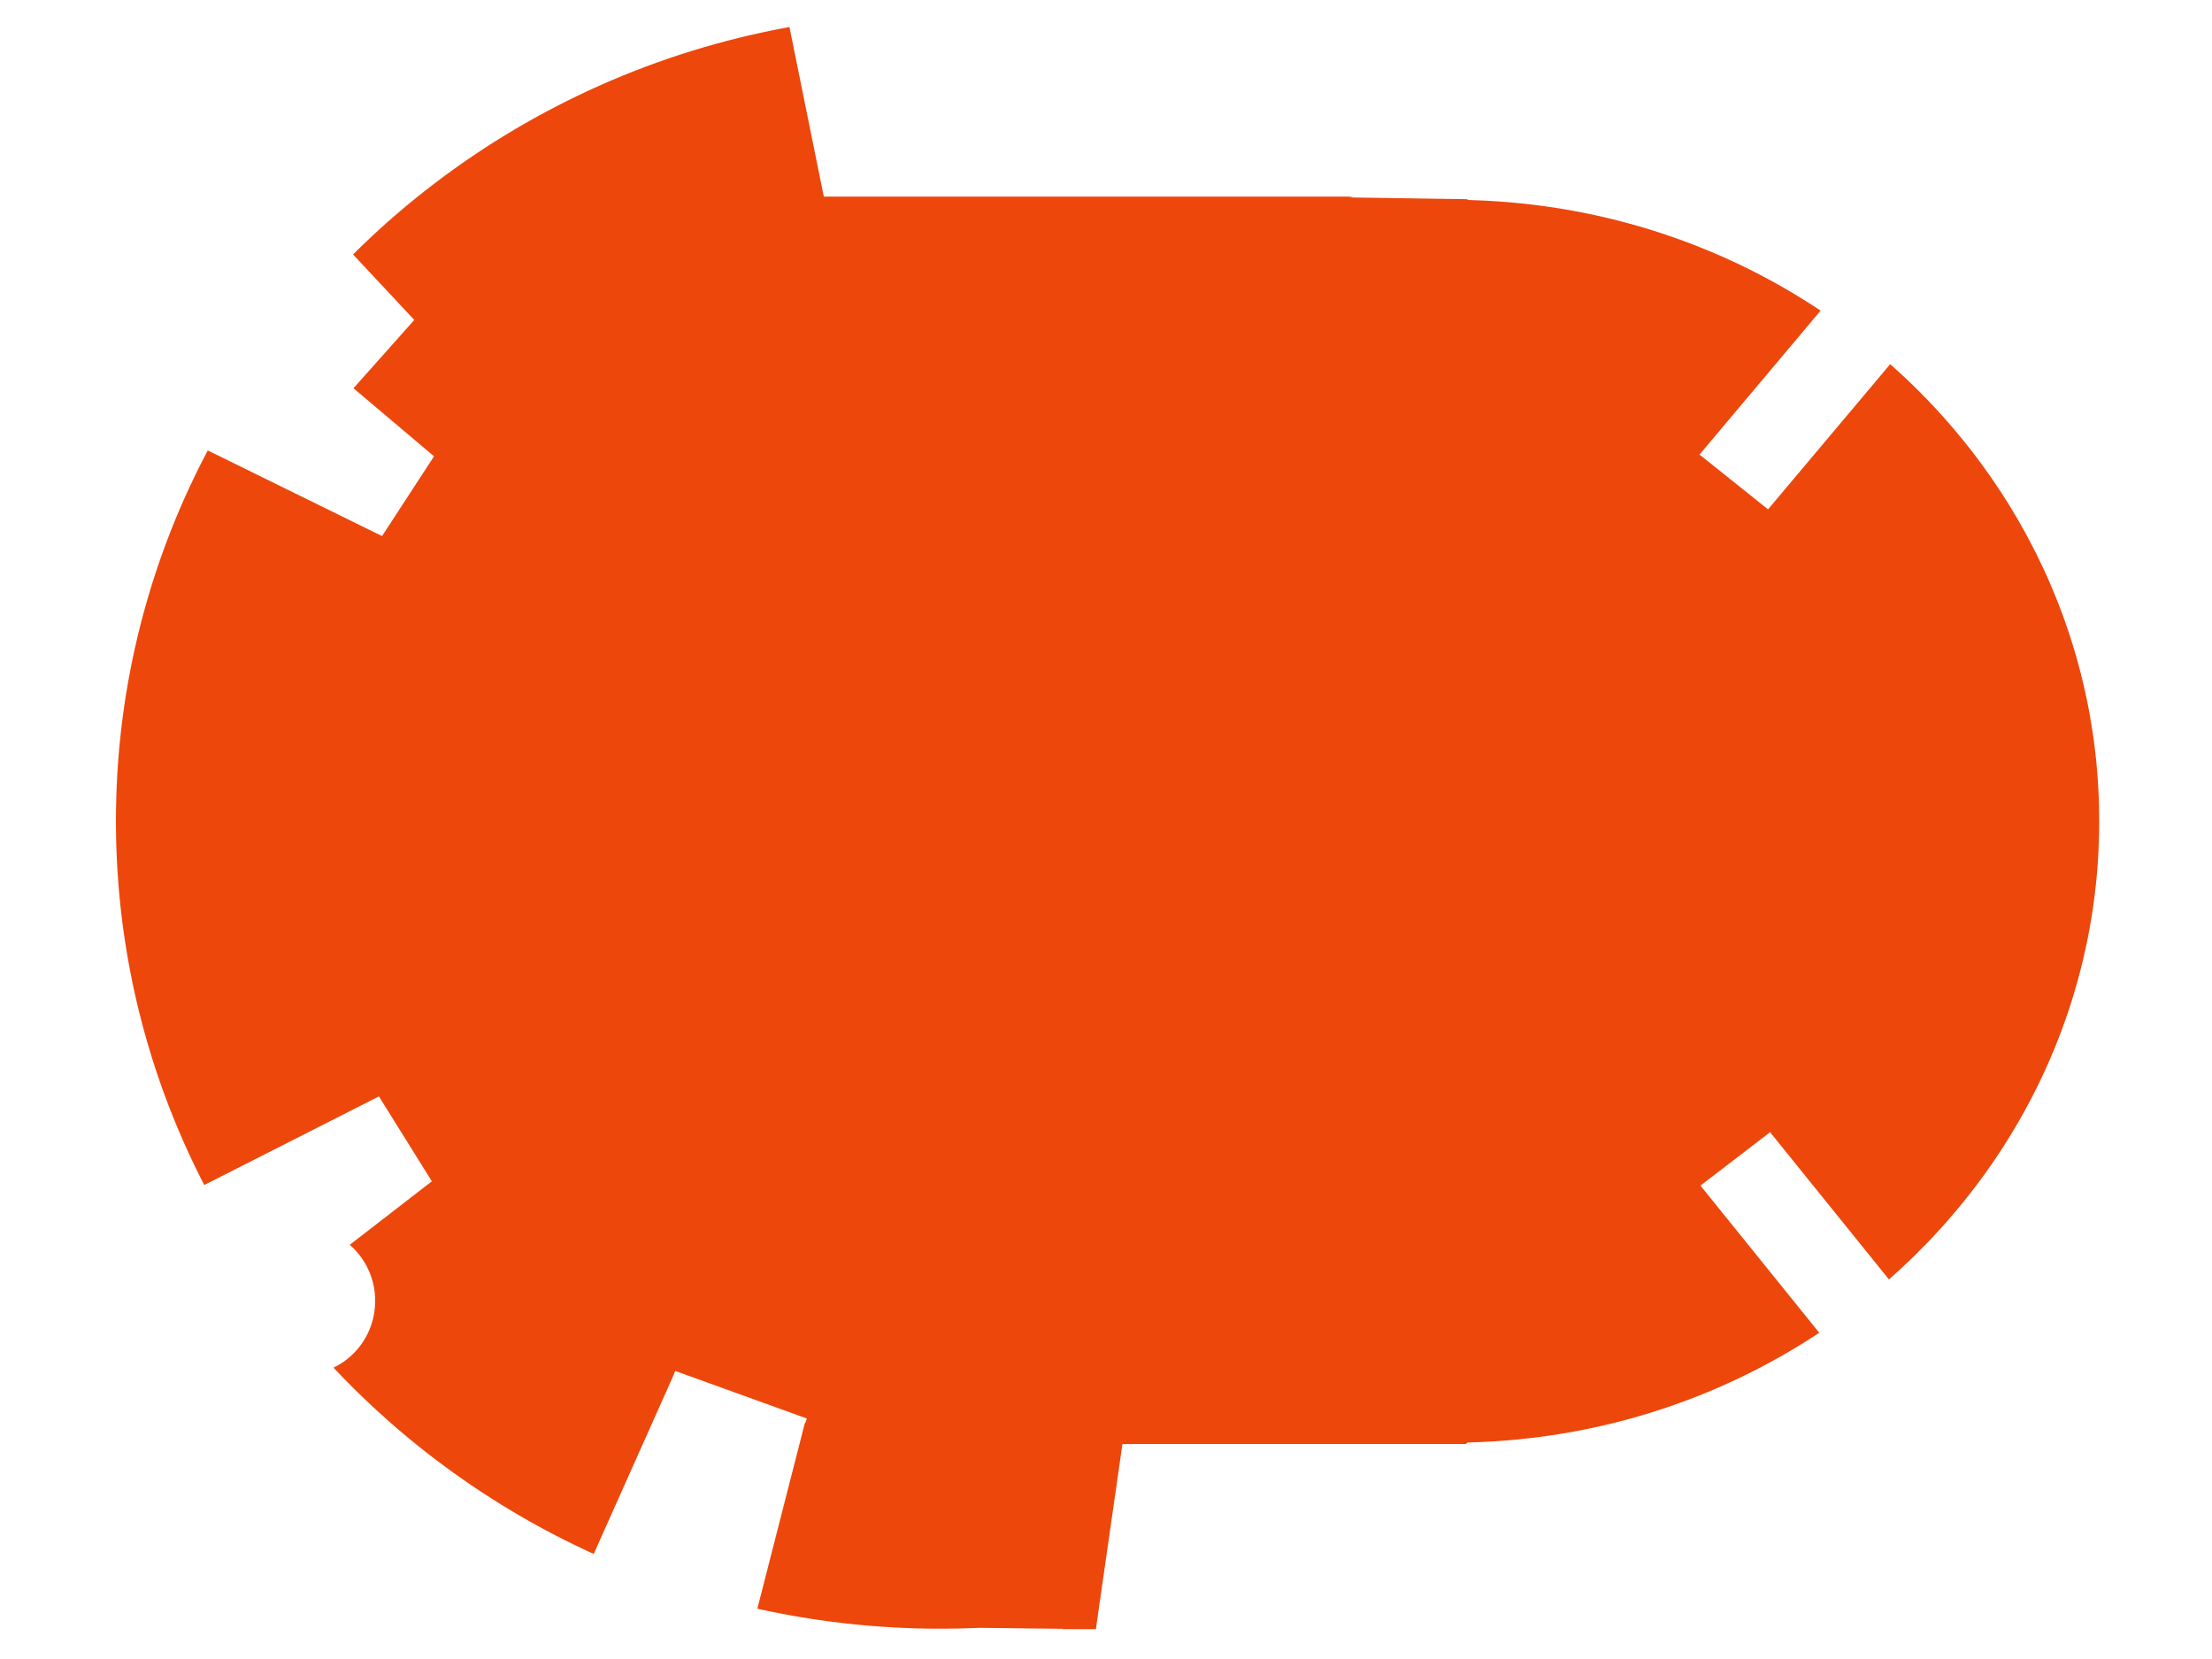 <?xml version="1.0" encoding="utf-8"?>
<!-- Generator: Adobe Illustrator 15.0.0, SVG Export Plug-In . SVG Version: 6.00 Build 0)  -->
<!DOCTYPE svg PUBLIC "-//W3C//DTD SVG 1.1//EN" "http://www.w3.org/Graphics/SVG/1.1/DTD/svg11.dtd">
<svg version="1.1" id="Warstwa_1" xmlns="http://www.w3.org/2000/svg" xmlns:xlink="http://www.w3.org/1999/xlink" x="0px" y="0px"
	 width="1024px" height="768px" viewBox="0 0 1024 768" enable-background="new 0 0 1024 768" xml:space="preserve">
<path fill="#ED470C" enable-background="new    " d="M971.786,380.169c0,3.073-0.047,6.129-0.159,9.176
	c-0.048,1.824-0.121,3.647-0.228,5.461c-0.027,0.516-0.055,1.035-0.084,1.543c-0.057,0.969-0.113,1.934-0.178,2.895
	c-0.029,0.355-0.047,0.716-0.076,1.063c-0.058,0.828-0.123,1.645-0.188,2.453c-0.037,0.508-0.086,1.004-0.133,1.504
	c-0.074,0.883-0.15,1.766-0.234,2.651c-0.168,1.72-0.348,3.431-0.545,5.142c-0.084,0.762-0.178,1.522-0.272,2.281
	c0,0.039-0.008,0.086-0.019,0.125c-0.036,0.327-0.084,0.668-0.123,0.996c-0.157,1.288-0.338,2.573-0.516,3.862
	c-0.15,1.063-0.311,2.125-0.479,3.188c-0.16,1.063-0.328,2.112-0.509,3.176c-0.084,0.508-0.168,1.016-0.254,1.516
	c-0.168,0.996-0.338,1.98-0.524,2.97c-0.197,1.129-0.414,2.245-0.632,3.354c-0.036,0.215-0.084,0.434-0.131,0.648
	c-0.149,0.789-0.311,1.569-0.479,2.352c-0.039,0.223-0.086,0.449-0.143,0.676c-0.064,0.349-0.142,0.688-0.216,1.023
	c-0.479,2.272-0.998,4.551-1.543,6.805c-0.168,0.728-0.348,1.441-0.534,2.164c-0.021,0.133-0.058,0.262-0.095,0.396
	c-0.196,0.809-0.403,1.616-0.621,2.414c-0.01,0.065-0.026,0.133-0.047,0.19c-0.047,0.223-0.112,0.441-0.168,0.656
	c-0.01,0.039-0.01,0.065-0.028,0.094c-0.244,0.93-0.498,1.859-0.752,2.793c-0.011,0.066-0.027,0.129-0.058,0.195
	c-0.233,0.875-0.479,1.75-0.731,2.625c-0.472,1.664-0.959,3.315-1.478,4.961c-0.207,0.688-0.412,1.363-0.629,2.039
	c-0.236,0.772-0.488,1.543-0.742,2.313c-0.188,0.603-0.387,1.195-0.584,1.789c-0.197,0.582-0.395,1.172-0.592,1.758
	c-0.273,0.816-0.556,1.625-0.846,2.435c-0.302,0.863-0.603,1.729-0.923,2.586c-0.301,0.863-0.62,1.719-0.948,2.582
	c-0.291,0.801-0.593,1.59-0.902,2.379c-0.424,1.148-0.875,2.285-1.334,3.422c-0.272,0.707-0.557,1.41-0.848,2.117
	c-0.742,1.832-1.515,3.656-2.304,5.469c-0.271,0.642-0.555,1.277-0.836,1.918c-0.33,0.771-0.676,1.531-1.016,2.285
	c-0.498,1.09-0.996,2.18-1.504,3.262c-0.479,1.023-0.959,2.039-1.457,3.056c-0.197,0.414-0.396,0.815-0.592,1.223
	c-0.273,0.563-0.556,1.125-0.836,1.691c-0.228,0.461-0.453,0.91-0.688,1.371c-0.592,1.184-1.193,2.358-1.805,3.522
	c-0.142,0.285-0.291,0.566-0.441,0.84c-0.563,1.078-1.137,2.152-1.721,3.216c-0.847,1.577-1.722,3.147-2.604,4.698
	c-0.319,0.574-0.647,1.146-0.985,1.72c-0.527,0.922-1.063,1.836-1.607,2.745c-0.348,0.609-0.715,1.224-1.082,1.824
	c-0.603,0.996-1.203,1.992-1.822,2.98c-0.377,0.608-0.762,1.229-1.146,1.84c-0.396,0.641-0.801,1.27-1.205,1.911
	c-0.779,1.211-1.568,2.414-2.359,3.608c-0.694,1.063-1.399,2.113-2.113,3.156c-0.563,0.836-1.139,1.664-1.711,2.484
	c-1.522,2.198-3.084,4.371-4.682,6.522c-0.461,0.629-0.932,1.258-1.4,1.879l-1.41,1.863c-0.948,1.238-1.907,2.48-2.877,3.703
	c-0.498,0.637-1.006,1.27-1.514,1.898c-2.828,3.53-5.752,6.991-8.752,10.387c-0.789,0.901-1.578,1.785-2.377,2.668
	c-1.438,1.59-2.895,3.16-4.381,4.719c-0.479,0.521-0.969,1.035-1.467,1.543c-0.433,0.449-0.865,0.91-1.324,1.363
	c-0.451,0.461-0.893,0.922-1.346,1.371c-1.137,1.164-2.293,2.332-3.467,3.469c-0.828,0.816-1.664,1.625-2.502,2.426
	c-0.978,0.938-1.964,1.871-2.962,2.801c-0.608,0.582-1.229,1.156-1.852,1.72c-1.541,1.422-3.103,2.819-4.672,4.203l-55.019-68.161
	l-32.231,24.723l54.989,68.121c-43.108,28.586-94.414,46.625-149.846,50.227c-4.287,0.281-8.602,0.47-12.942,0.582
	c-0.283,0.228-0.564,0.461-0.849,0.688H524.633l-4.022,0.047l-1.006,0.008l-2.343,16.328l-2.848,19.805l-1.146,8.027l-2.51,17.445
	l-0.338,2.358l-2.115,14.703l-0.639,4.521l-0.357,2.473h-15.934c0.377-0.055,0.752-0.102,1.129-0.147l-38.852-0.47
	c-6.006,0.271-12.062,0.41-18.15,0.41c-1.824,0-3.646-0.008-5.463-0.035c-1.645-0.02-3.279-0.047-4.934-0.104
	c-1.24-0.027-2.482-0.063-3.714-0.109c-1.155-0.039-2.295-0.086-3.45-0.145c-1.354-0.047-2.707-0.121-4.07-0.195
	c-1.484-0.074-2.988-0.16-4.475-0.273c-0.845-0.047-1.691-0.112-2.548-0.18c-1.25-0.082-2.489-0.176-3.739-0.281
	c-0.133-0.008-0.265-0.02-0.396-0.039c-1.551-0.121-3.104-0.262-4.645-0.409c-0.365-0.031-0.732-0.066-1.101-0.105
	c-1.447-0.141-2.895-0.289-4.324-0.449c-0.217-0.02-0.44-0.039-0.657-0.073c-1.589-0.173-3.168-0.359-4.746-0.56
	c-0.16-0.008-0.338-0.026-0.498-0.055c-1.394-0.168-2.773-0.355-4.166-0.547c-0.732-0.095-1.455-0.195-2.199-0.31
	c-0.752-0.094-1.494-0.207-2.246-0.319c-0.883-0.121-1.768-0.255-2.66-0.396c-0.948-0.148-1.918-0.301-2.866-0.461l-2.209-0.355
	c-1.185-0.198-2.359-0.405-3.525-0.62c-0.432-0.074-0.863-0.152-1.297-0.234c-1.314-0.227-2.631-0.479-3.938-0.734
	c-0.348-0.055-0.705-0.133-1.053-0.198c-0.959-0.177-1.899-0.375-2.84-0.57c-1.09-0.207-2.162-0.422-3.242-0.66
	c-0.047-0.008-0.104-0.016-0.141-0.027c-0.631-0.141-1.261-0.272-1.881-0.401c-0.318-0.066-0.63-0.133-0.949-0.207
	c-0.312-0.066-0.621-0.133-0.939-0.207v-0.012l22.006-85.974l0.142,0.047l0.799-2.102l-60.998-22.035l-0.705,1.879l-0.027,0.074
	l-36.961,82.777c-0.883-0.396-1.748-0.797-2.623-1.203c-0.262-0.121-0.534-0.246-0.799-0.375c-0.959-0.435-1.926-0.896-2.875-1.355
	c-1.045-0.487-2.088-0.983-3.131-1.512c-2.772-1.344-5.526-2.734-8.264-4.145c-1.344-0.695-2.66-1.392-3.984-2.099
	c-0.039-0.026-0.065-0.047-0.104-0.055c-1.392-0.746-2.773-1.496-4.154-2.258c-1.297-0.695-2.576-1.398-3.846-2.134
	c-0.357-0.207-0.715-0.414-1.072-0.612c-2.688-1.521-5.357-3.09-7.998-4.681c-2.66-1.59-5.283-3.215-7.877-4.866
	c-1.703-1.095-3.385-2.173-5.068-3.273c-0.102-0.065-0.205-0.133-0.317-0.207c-0.113-0.074-0.226-0.147-0.349-0.233
	c-1.362-0.896-2.707-1.798-4.051-2.707c-0.094-0.066-0.188-0.121-0.283-0.188c-1.25-0.854-2.489-1.711-3.731-2.578
	c-2.781-1.934-5.527-3.897-8.252-5.901c-0.095-0.074-0.188-0.142-0.281-0.207c-1.045-0.777-2.098-1.57-3.141-2.359
	c-0.742-0.555-1.486-1.117-2.228-1.691c-0.611-0.461-1.213-0.922-1.807-1.383c-0.215-0.168-0.422-0.328-0.629-0.496
	c-0.312-0.233-0.611-0.469-0.912-0.715c-0.273-0.207-0.556-0.422-0.826-0.641c-1.146-0.91-2.295-1.82-3.432-2.742
	c-1.063-0.855-2.115-1.711-3.158-2.578c-0.726-0.59-1.447-1.19-2.172-1.813c-0.611-0.509-1.23-1.023-1.843-1.543
	c-0.141-0.121-0.282-0.234-0.424-0.367c-0.244-0.215-0.498-0.422-0.752-0.638c-0.281-0.233-0.563-0.479-0.846-0.727
	c-1.025-0.871-2.039-1.754-3.055-2.648c-0.669-0.581-1.326-1.176-1.992-1.776c-0.189-0.148-0.367-0.32-0.556-0.496
	c-0.01,0.008-0.028-0.012-0.039-0.039c-1.192-1.074-2.387-2.145-3.571-3.234c-0.011,0.009-0.011,0.009-0.011-0.008
	c-0.073-0.059-0.149-0.125-0.225-0.207c-0.047-0.026-0.084-0.059-0.123-0.112l-0.008-0.013c-0.047-0.026-0.094-0.063-0.143-0.121
	c-0.863-0.797-1.748-1.598-2.604-2.414c-1.08-1.008-2.152-2.03-3.223-3.073c-0.679-0.642-1.347-1.289-2.015-1.945
	c-0.157-0.141-0.309-0.293-0.469-0.453c-0.762-0.733-1.514-1.483-2.266-2.238c-0.021-0.016-0.047-0.034-0.064-0.063
	c-0.574-0.566-1.147-1.141-1.703-1.711c-0.225-0.219-0.44-0.435-0.639-0.648c-0.535-0.526-1.053-1.055-1.57-1.59
	c-0.686-0.695-1.362-1.391-2.021-2.098c-0.996-1.017-1.963-2.039-2.933-3.074c11.394-5.43,19.289-17.229,19.289-30.906
	c0-10.395-4.567-19.719-11.778-25.961l38.014-29.401l-24.506-39.306l-80.858,41.025c-0.349-0.668-0.687-1.331-1.025-2
	c-0.338-0.668-0.676-1.336-1.016-2.012c-0.931-1.844-1.832-3.695-2.726-5.555c-0.688-1.431-1.362-2.859-2.03-4.297
	c-0.084-0.181-0.168-0.367-0.255-0.547c-0.618-1.332-1.221-2.669-1.821-4.013c-0.029-0.047-0.047-0.086-0.066-0.133
	c-0.395-0.883-0.789-1.778-1.176-2.661c-0.281-0.641-0.555-1.289-0.836-1.938c-0.668-1.531-1.316-3.074-1.955-4.613
	c-0.264-0.648-0.537-1.289-0.799-1.938c-1.006-2.452-1.976-4.918-2.935-7.387c-0.262-0.688-0.524-1.383-0.778-2.078
	c-0.498-1.328-0.998-2.651-1.478-3.987c-0.18-0.488-0.356-0.978-0.535-1.466c-0.149-0.422-0.301-0.848-0.45-1.27
	c-0.104-0.289-0.207-0.582-0.312-0.875c-0.065-0.188-0.131-0.383-0.197-0.582c-0.403-1.164-0.809-2.332-1.213-3.504
	c-0.535-1.598-1.069-3.207-1.588-4.824c-0.311-0.94-0.602-1.891-0.902-2.84c-0.461-1.465-0.911-2.941-1.354-4.418
	c-0.246-0.81-0.49-1.625-0.725-2.441c-0.244-0.809-0.479-1.629-0.705-2.444c-0.396-1.363-0.771-2.728-1.146-4.099
	c-0.301-1.102-0.602-2.211-0.885-3.319c-0.188-0.685-0.365-1.371-0.535-2.066c-0.281-1.063-0.545-2.133-0.809-3.207
	c-0.216-0.883-0.433-1.766-0.64-2.647c-0.18-0.734-0.348-1.457-0.516-2.191c-0.123-0.516-0.246-1.043-0.359-1.559
	c-0.328-1.423-0.639-2.841-0.948-4.271c-0.188-0.883-0.375-1.766-0.556-2.648c-0.317-1.569-0.639-3.133-0.938-4.711
	c-0.312-1.569-0.603-3.141-0.886-4.729c-0.28-1.578-0.553-3.156-0.815-4.746c-0.264-1.578-0.519-3.156-0.762-4.746c0,0,0,0,0-0.008
	v-0.021c-0.265-1.637-0.498-3.28-0.724-4.926c-0.096-0.641-0.18-1.289-0.264-1.926c-0.131-1.008-0.264-2.012-0.387-3.021
	c-0.142-1.098-0.271-2.198-0.396-3.309c-0.131-1.109-0.252-2.207-0.375-3.316c-0.113-1.108-0.227-2.219-0.338-3.327
	c-0.104-1.043-0.197-2.099-0.293-3.142c-0.01-0.112-0.019-0.233-0.027-0.348c-0.094-1.063-0.18-2.125-0.264-3.188
	c-0.15-1.832-0.281-3.672-0.396-5.526c-0.026-0.363-0.057-0.742-0.073-1.117c-0.039-0.602-0.076-1.211-0.105-1.824
	c-0.074-1.258-0.139-2.52-0.197-3.777c-0.073-1.663-0.141-3.319-0.188-4.979c-0.019-0.453-0.037-0.914-0.047-1.375
	c-0.01-0.449-0.027-0.91-0.037-1.363v-0.112c-0.01-0.423-0.021-0.845-0.027-1.277c-0.028-1.297-0.049-2.613-0.057-3.922
	c-0.021-1.306-0.029-2.621-0.029-3.926c0-1.449,0.011-2.888,0.029-4.324c0.027-2.813,0.094-5.613,0.188-8.406
	c0.011-0.215,0.019-0.432,0.027-0.639l0.076-2.039c0.178-4.408,0.44-8.799,0.779-13.17c0.094-1.25,0.198-2.5,0.311-3.75
	c0.01-0.121,0.021-0.246,0.027-0.367c0.096-1.023,0.188-2.049,0.293-3.064c0.188-1.908,0.385-3.807,0.602-5.705
	c0.121-1.137,0.254-2.266,0.396-3.395c0.131-1.127,0.271-2.254,0.424-3.383c0.244-1.853,0.506-3.713,0.779-5.556
	c0.17-1.168,0.348-2.323,0.524-3.479c0.217-1.371,0.441-2.742,0.678-4.105c0.058-0.414,0.132-0.828,0.207-1.231
	c0.121-0.744,0.254-1.486,0.386-2.229c0.086-0.469,0.17-0.93,0.254-1.391c0.254-1.363,0.508-2.728,0.771-4.09
	c0-0.019,0-0.027,0.01-0.035c0.197-1.035,0.402-2.059,0.611-3.086c0.412-2.06,0.854-4.105,1.305-6.146
	c0.451-2.041,0.923-4.069,1.41-6.1c0.236-1.016,0.48-2.031,0.744-3.037c0.31-1.269,0.629-2.528,0.957-3.788
	c0.32-1.26,0.658-2.51,0.998-3.76c0.676-2.51,1.381-5.011,2.123-7.492c0.047-0.179,0.094-0.356,0.16-0.535
	c0.233-0.809,0.479-1.606,0.725-2.416c0.037-0.132,0.074-0.264,0.111-0.396c0.34-1.118,0.688-2.229,1.035-3.337
	c0-0.02,0.01-0.028,0.01-0.037c0.111-0.349,0.217-0.696,0.338-1.034c0.254-0.799,0.508-1.589,0.771-2.388
	c0.059-0.188,0.112-0.387,0.18-0.573c0.131-0.413,0.272-0.817,0.404-1.231c0.149-0.461,0.311-0.921,0.469-1.372
	c0.086-0.271,0.18-0.546,0.272-0.817c0.273-0.827,0.556-1.654,0.847-2.472c0.057-0.18,0.123-0.349,0.18-0.526
	c0.301-0.865,0.602-1.721,0.912-2.585c0.404-1.119,0.807-2.237,1.221-3.347c0.01-0.038,0.021-0.065,0.039-0.095
	c0.396-1.091,0.797-2.172,1.211-3.253c0.451-1.184,0.902-2.369,1.363-3.544c0.18-0.46,0.356-0.921,0.547-1.381
	c0.262-0.668,0.525-1.345,0.797-2.012c0.076-0.18,0.143-0.35,0.217-0.527c0.254-0.639,0.519-1.269,0.779-1.907
	c0.584-1.429,1.176-2.849,1.777-4.268c0.715-1.674,1.438-3.338,2.172-4.992c0.432-0.968,0.875-1.937,1.315-2.904
	c0.396-0.893,0.808-1.775,1.222-2.659c0.424-0.932,0.854-1.853,1.299-2.773c0.432-0.921,0.873-1.842,1.315-2.754
	c1.775-3.666,3.609-7.304,5.498-10.903c0.131-0.264,0.281-0.518,0.414-0.779l80.689,39.657l24.055-36.933l-37.281-31.509
	l28.146-31.612l-28.342-30.324c1.27-1.277,2.565-2.557,3.883-3.815c10.574-10.236,21.77-19.862,33.51-28.82
	c47.236-36.096,103.363-61.532,164.623-72.653l15.857,78.274l0.057,0.244h245.264c-0.742,0.122-1.494,0.244-2.235,0.366
	l54.772,0.827c0.152,0.121,0.291,0.244,0.451,0.366c0.434,0.01,0.848,0.02,1.279,0.037c4.184,0.122,8.328,0.32,12.455,0.611
	c55.309,3.76,106.473,21.911,149.459,50.572l-56.062,66.637l31.726,25.352l56.551-67.21c1.86,1.646,3.692,3.31,5.508,4.991
	c0.912,0.846,1.814,1.692,2.707,2.548c0.789,0.742,1.57,1.494,2.342,2.256c0.996,0.969,1.992,1.945,2.971,2.934
	c0.873,0.874,1.738,1.758,2.603,2.642c0.705,0.725,1.402,1.447,2.088,2.171c0.469,0.489,0.939,0.979,1.4,1.478
	c0.545,0.573,1.082,1.146,1.616,1.729c0.837,0.902,1.675,1.813,2.5,2.735c0.826,0.921,1.646,1.842,2.464,2.764
	c0.741,0.847,1.477,1.691,2.219,2.547c1.674,1.955,3.328,3.931,4.953,5.933c0.78,0.959,1.561,1.918,2.321,2.886
	c0.771,0.968,1.523,1.937,2.285,2.914c0.75,0.978,1.494,1.955,2.236,2.942c0.715,0.948,1.43,1.907,2.135,2.866
	c1.221,1.653,2.414,3.327,3.59,5.021c0.396,0.554,0.789,1.117,1.174,1.683c1.177,1.691,2.324,3.393,3.451,5.113
	c0.564,0.854,1.127,1.72,1.683,2.585c0.518,0.799,1.024,1.598,1.522,2.405c0.488,0.771,0.979,1.542,1.457,2.321
	c1.053,1.702,2.088,3.422,3.103,5.161c0.319,0.536,0.631,1.081,0.94,1.617c0.799,1.354,1.568,2.726,2.32,4.098
	c0.32,0.573,0.648,1.156,0.969,1.749c0.328,0.583,0.648,1.165,0.949,1.758c0.254,0.471,0.508,0.939,0.752,1.4
	c1.119,2.087,2.209,4.192,3.262,6.316c0.922,1.852,1.824,3.703,2.697,5.574c0.377,0.771,0.734,1.541,1.082,2.321
	c0.385,0.827,0.762,1.654,1.137,2.49c0.377,0.828,0.744,1.664,1.109,2.501c0.17,0.386,0.34,0.771,0.498,1.156
	c0.828,1.897,1.627,3.807,2.396,5.725c0.377,0.912,0.744,1.833,1.103,2.754c0.047,0.085,0.074,0.17,0.104,0.254
	c0.158,0.396,0.312,0.79,0.461,1.186c1.146,2.941,2.236,5.902,3.263,8.883c0.225,0.64,0.448,1.278,0.666,1.927
	c0.678,1.975,1.326,3.959,1.946,5.951c0.271,0.836,0.525,1.682,0.779,2.527c0.291,0.94,0.572,1.881,0.846,2.829
	c0.066,0.197,0.132,0.404,0.181,0.611c0.244,0.855,0.488,1.711,0.731,2.566c0.121,0.401,0.234,0.815,0.339,1.223
	c0.123,0.412,0.233,0.816,0.34,1.23c0.055,0.188,0.11,0.385,0.157,0.573c0.548,2.021,1.063,4.041,1.552,6.082
	c0.246,1.023,0.489,2.039,0.725,3.063c0.207,0.895,0.412,1.797,0.611,2.688c0.366,1.607,0.703,3.232,1.024,4.859
	c0.045,0.178,0.084,0.365,0.111,0.545c0.16,0.801,0.32,1.598,0.471,2.387c0.084,0.435,0.168,0.867,0.244,1.297
	c0.113,0.585,0.215,1.169,0.32,1.761c0.328,1.821,0.639,3.646,0.92,5.479c0.037,0.22,0.066,0.424,0.094,0.642
	c0.086,0.469,0.16,0.93,0.217,1.399c0.021,0.113,0.037,0.236,0.058,0.357c0.018,0.121,0.037,0.244,0.057,0.354
	c0.158,1.045,0.31,2.088,0.451,3.142c0.312,2.237,0.592,4.483,0.836,6.739c0.113,0.996,0.217,1.994,0.32,2.998
	c0.008,0.123,0.026,0.254,0.037,0.377c0.026,0.234,0.047,0.472,0.065,0.705c0.197,2.039,0.375,4.078,0.525,6.129
	c0.01,0.074,0.01,0.15,0.01,0.228c0.021,0.082,0.021,0.176,0.021,0.262c0.047,0.629,0.094,1.26,0.131,1.892
	c0.121,1.737,0.225,3.485,0.301,5.233c0,0.027,0.01,0.066,0,0.094c0.037,0.742,0.076,1.484,0.094,2.238
	c0.011,0.121,0.021,0.242,0.021,0.375c0.037,0.836,0.065,1.685,0.084,2.527C971.75,374.888,971.786,377.528,971.786,380.169z"/>
</svg>
